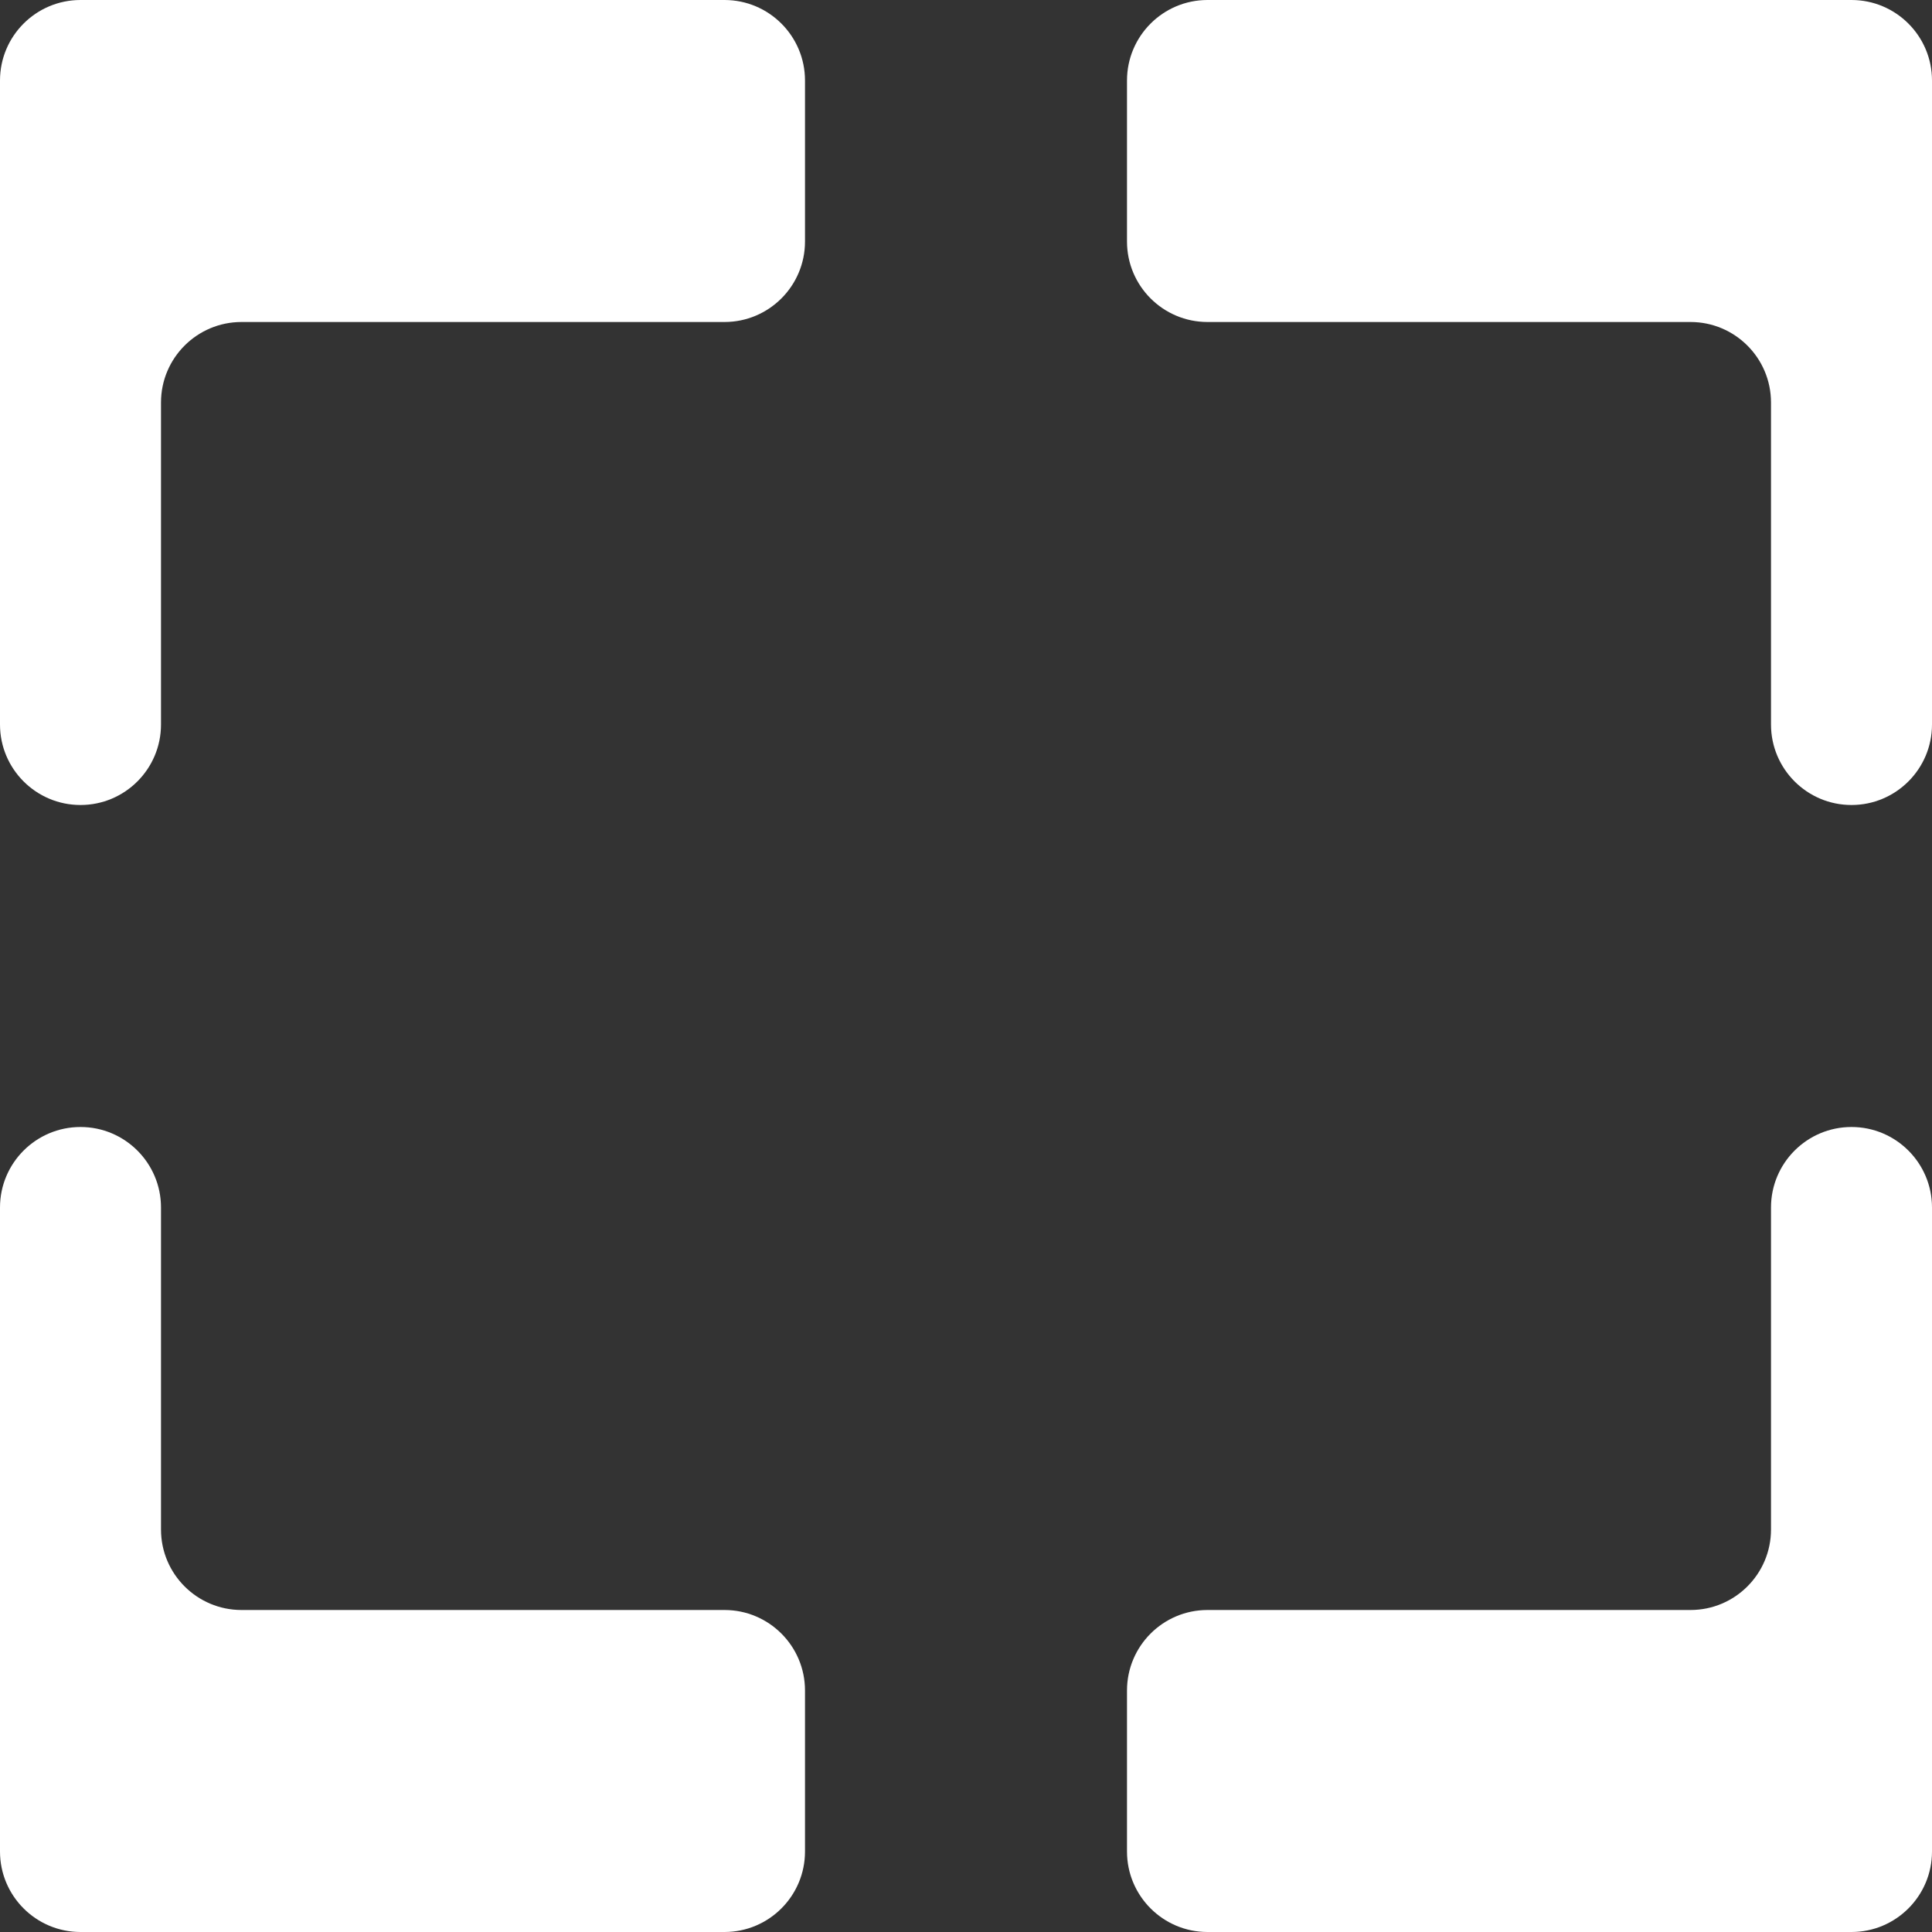 <svg width="24" height="24" viewBox="0 0 24 24" fill="none" xmlns="http://www.w3.org/2000/svg">
<rect x="0" y="0" width="24" height="24" fill="#333333" stroke="none"/>
<path fill-rule="evenodd" clip-rule="evenodd" d="M1 0H2H9C9.552 0 10 0.448 10 1V3C10 3.552 9.552 4 9 4H3C2.448 4 2 4.448 2 5V9C2 9.552 1.552 10 1 10C0.448 10 0 9.552 0 9V4V1C0 0.448 0.448 0 1 0ZM23 0H22H15C14.448 0 14 0.448 14 1V3C14 3.552 14.448 4 15 4H21C21.552 4 22 4.448 22 5V9C22 9.552 22.448 10 23 10C23.552 10 24 9.552 24 9V4V1C24 0.448 23.552 0 23 0ZM2 24H1C0.448 24 0 23.552 0 23V20V15C0 14.448 0.448 14 1 14C1.552 14 2 14.448 2 15V19C2 19.552 2.448 20 3 20H9C9.552 20 10 20.448 10 21V23C10 23.552 9.552 24 9 24H2ZM23 24H22H15C14.448 24 14 23.552 14 23V21C14 20.448 14.448 20 15 20H21C21.552 20 22 19.552 22 19V15C22 14.448 22.448 14 23 14C23.552 14 24 14.448 24 15V20V23C24 23.552 23.552 24 23 24Z" fill="white"/>
</svg>
